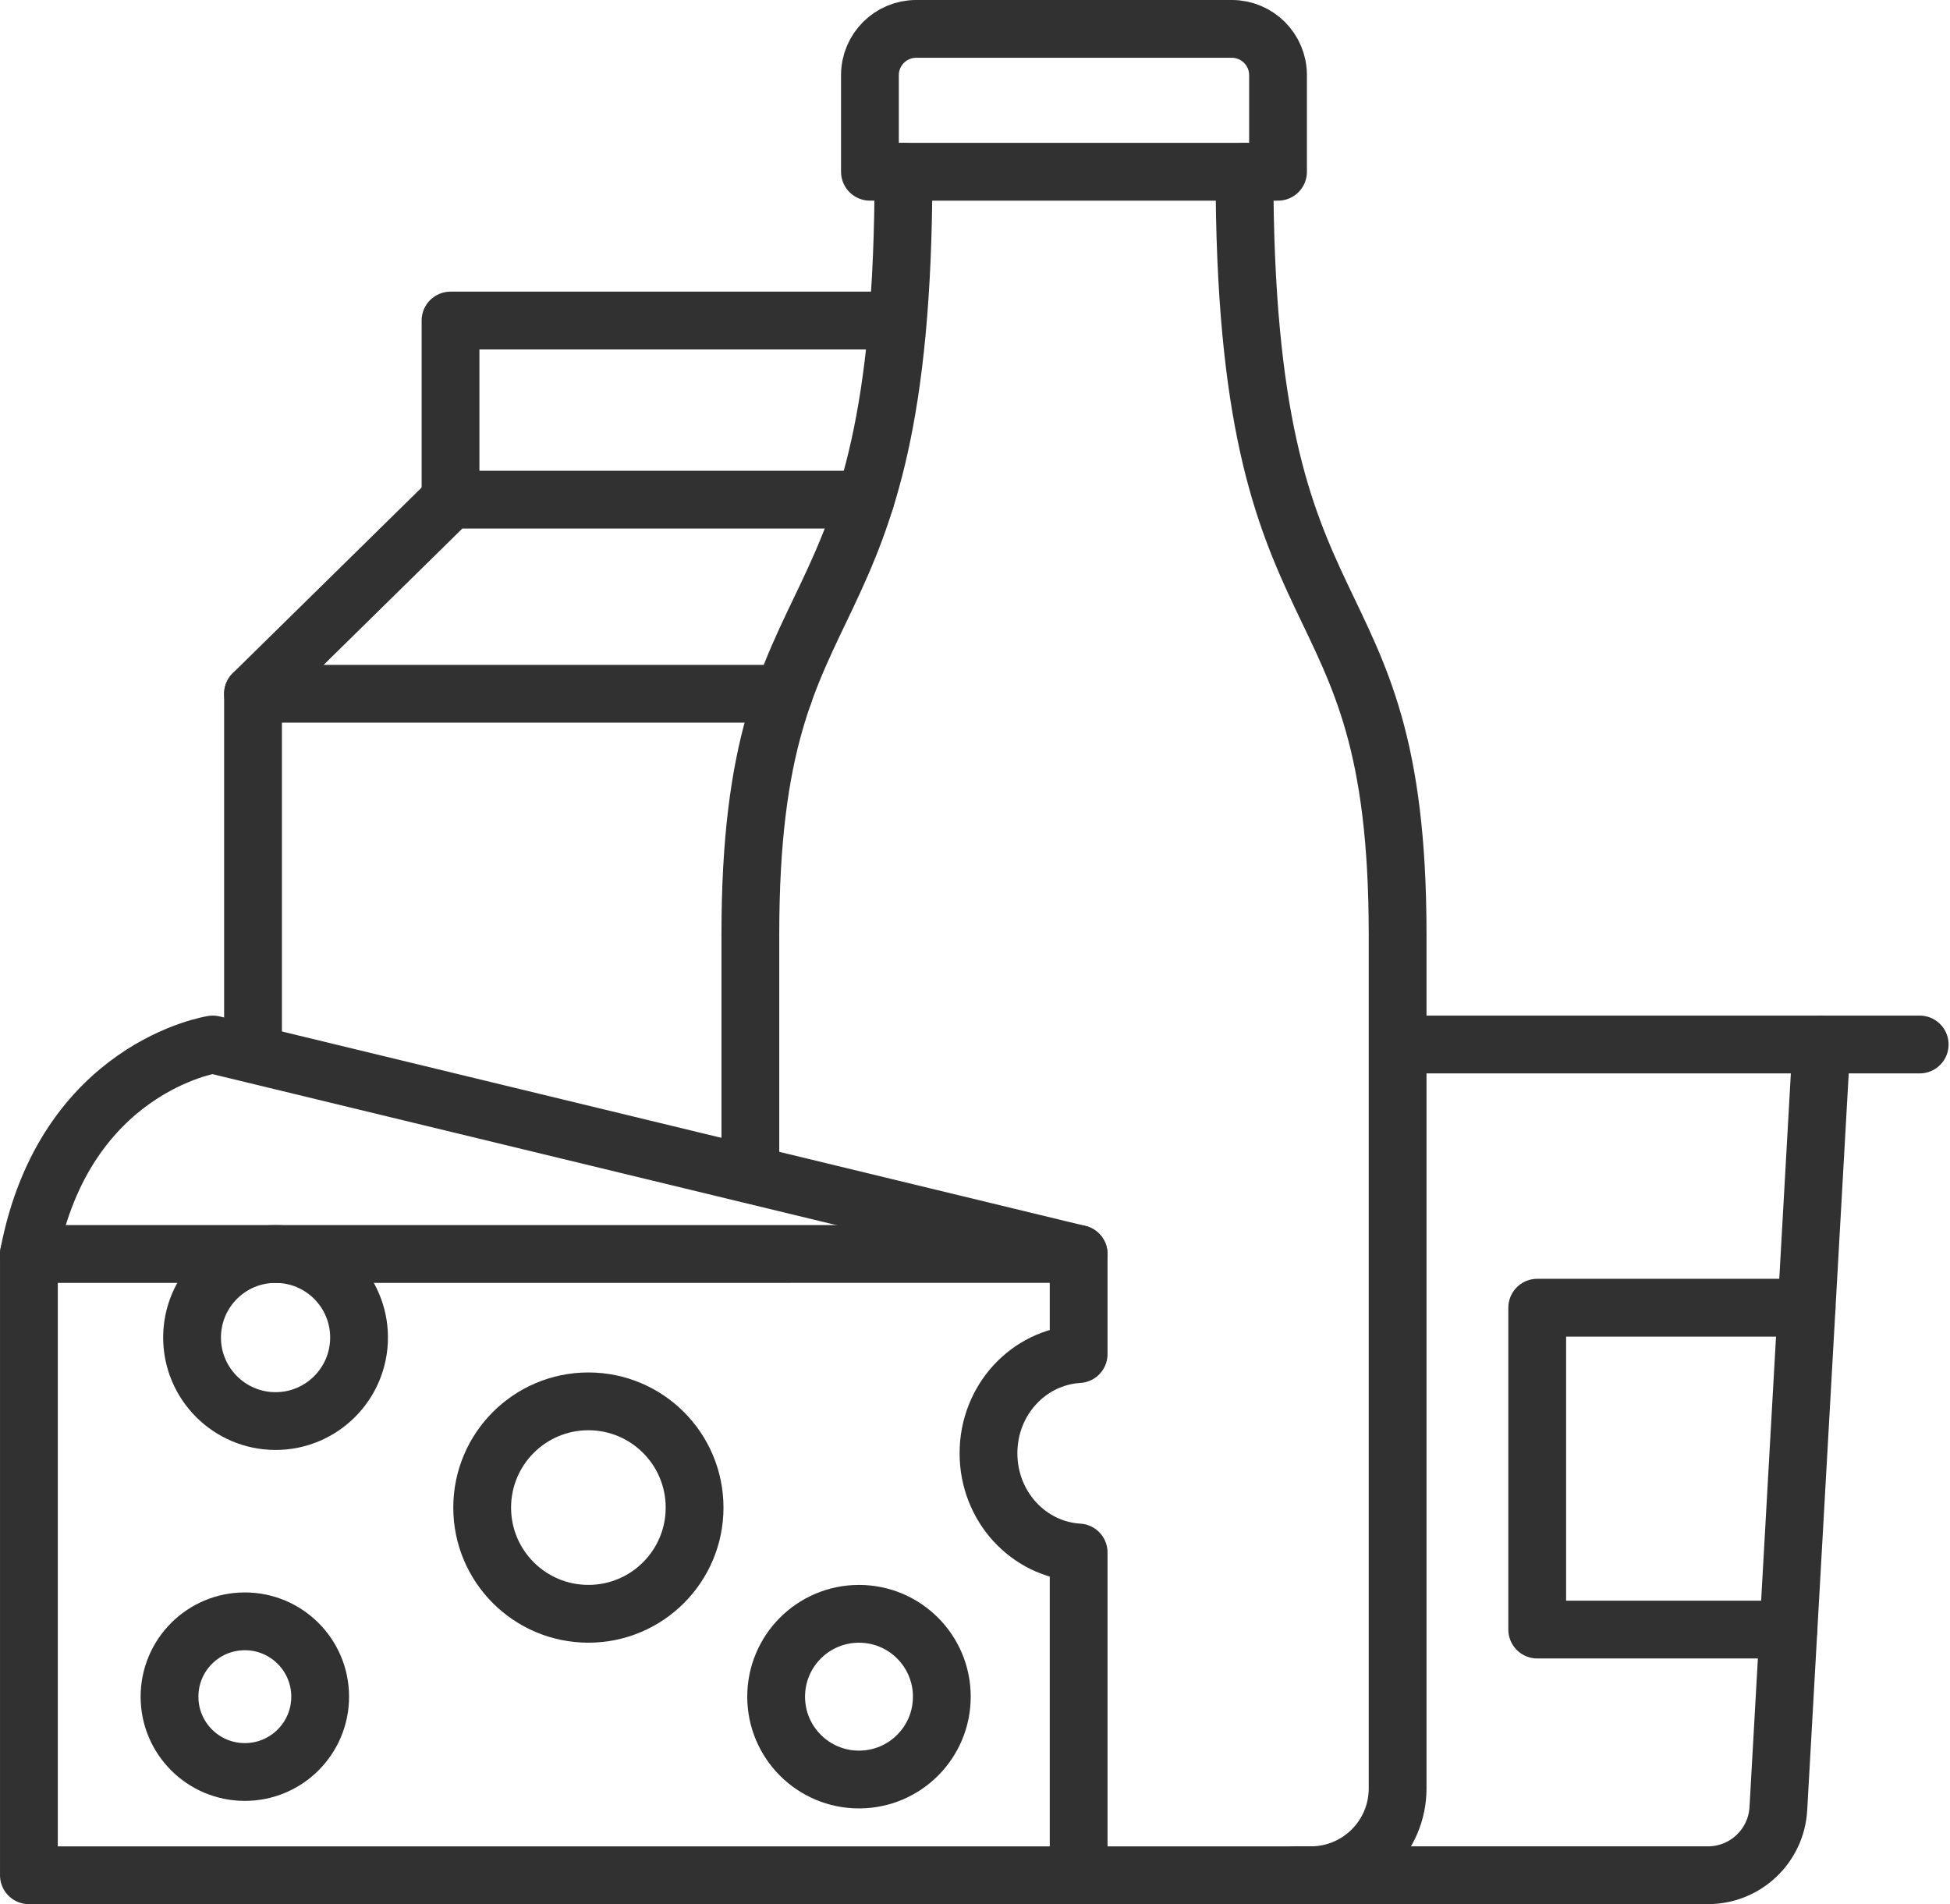 <?xml version="1.0" encoding="UTF-8" standalone="no"?>
<svg
   id="svg2"
   viewBox="0 0 85 83"
   height="83"
   width="85"
   version="1.1"
   xmlns="http://www.w3.org/2000/svg"
   xmlns:svg="http://www.w3.org/2000/svg"
   xmlns:rdf="http://www.w3.org/1999/02/22-rdf-syntax-ns#"
   xmlns:cc="http://creativecommons.org/ns#"
   xmlns:dc="http://purl.org/dc/elements/1.1/">

  <path
     d="M 46.815,81.741 H 57.137 c 2.09,0 3.785,-1.695 3.785,-3.785 V 40.724 c 0,-16.654 -6.675,-11.628 -6.675,-33.237 H 39.383 c 0,21.609 -6.675,16.583 -6.675,33.237 v 10.385"
     style="fill:none;stroke:#313131;stroke-width:2.519;stroke-linecap:round;stroke-linejoin:round;stroke-dasharray:none"
     id="path1848" />
  <path
     d="m 54.247,7.487 h 1.462 V 3.277 c 0,-1.117 -0.903,-2.018 -2.018,-2.018 h -13.752 c -1.115,0 -2.019,0.901 -2.019,2.018 v 4.209 h 1.463"
     style="fill:none;stroke:#313131;stroke-width:2.519;stroke-linecap:round;stroke-linejoin:round;stroke-dasharray:none"
     id="path1850" />
  <path
     d="M 47.017,54.661 9.278,45.529 c 0,0 -6.448,0.981 -8.018,9.132"
     style="fill:none;stroke:#313131;stroke-width:2.519;stroke-linecap:round;stroke-linejoin:round;stroke-dasharray:none"
     id="path1852" />
  <path
     d="M 7.078,54.661 H 1.26 V 81.741 H 47.018 V 67.672 c -2.189,-0.131 -3.93,-2.007 -3.93,-4.326 0,-2.318 1.741,-4.19 3.93,-4.322 v -4.364 z"
     style="fill:none;stroke:#313131;stroke-width:2.519;stroke-linecap:round;stroke-linejoin:round;stroke-dasharray:none"
     id="path1854" />
  <path
     d="m 33.832,73.957 c 0,1.995 1.617,3.611 3.611,3.611 1.995,0 3.611,-1.616 3.611,-3.611 0,-1.995 -1.616,-3.612 -3.611,-3.612 -1.995,0 -3.611,1.617 -3.611,3.612 z"
     style="fill:none;stroke:#313131;stroke-width:2.519;stroke-linecap:round;stroke-linejoin:round;stroke-dasharray:none"
     id="path1856" />
  <path
     d="m 7.389,73.957 c 0,1.814 1.47,3.283 3.283,3.283 1.814,0 3.284,-1.47 3.284,-3.283 0,-1.814 -1.47,-3.284 -3.284,-3.284 -1.814,0 -3.283,1.47 -3.283,3.284 z"
     style="fill:none;stroke:#313131;stroke-width:2.519;stroke-linecap:round;stroke-linejoin:round;stroke-dasharray:none"
     id="path1858" />
  <path
     d="m 21.018,65.715 c 0,2.557 2.073,4.629 4.63,4.629 2.557,0 4.629,-2.073 4.629,-4.629 0,-2.557 -2.072,-4.631 -4.629,-4.631 -2.557,0 -4.63,2.074 -4.63,4.631 z"
     style="fill:none;stroke:#313131;stroke-width:2.519;stroke-linecap:round;stroke-linejoin:round;stroke-dasharray:none"
     id="path1860" />
  <path
     d="m 8.372,58.302 c 0,2.008 1.63,3.641 3.64,3.641 2.01,0 3.639,-1.633 3.639,-3.641 0,-2.013 -1.629,-3.641 -3.639,-3.641 -2.01,0 -3.64,1.628 -3.64,3.641 z"
     style="fill:none;stroke:#313131;stroke-width:2.519;stroke-linecap:round;stroke-linejoin:round;stroke-dasharray:none"
     id="path1862" />
  <path
     d="M 83.679,45.529 H 61.255"
     style="fill:none;stroke:#313131;stroke-width:2.519;stroke-linecap:round;stroke-linejoin:round;stroke-dasharray:none"
     id="path1864" />
  <path
     d="m 79.395,45.529 -1.877,33.31 c -0.092,1.628 -1.438,2.901 -3.069,2.901 h -17.989"
     style="fill:none;stroke:#313131;stroke-width:2.519;stroke-linecap:round;stroke-linejoin:round;stroke-dasharray:none"
     id="path1866" />
  <path
     d="M 78.749,57.002 H 67.007 V 71.031 h 10.951"
     style="fill:none;stroke:#313131;stroke-width:2.519;stroke-linecap:round;stroke-linejoin:round;stroke-dasharray:none"
     id="path1868" />
  <path
     d="M 37.723,21.78 H 19.638 l -8.609,8.461 v 15.288"
     style="fill:none;stroke:#313131;stroke-width:2.519;stroke-linecap:round;stroke-linejoin:round;stroke-dasharray:none"
     id="path1870" />
  <path
     d="M 19.638,21.78 V 13.972 H 39.119"
     style="fill:none;stroke:#313131;stroke-width:2.519;stroke-linecap:round;stroke-linejoin:round;stroke-dasharray:none"
     id="path1872" />
  <path
     d="M 11.029,30.241 H 34.166"
     style="fill:none;stroke:#313131;stroke-width:2.519;stroke-linecap:round;stroke-linejoin:round;stroke-dasharray:none"
     id="path1874" />
</svg>

